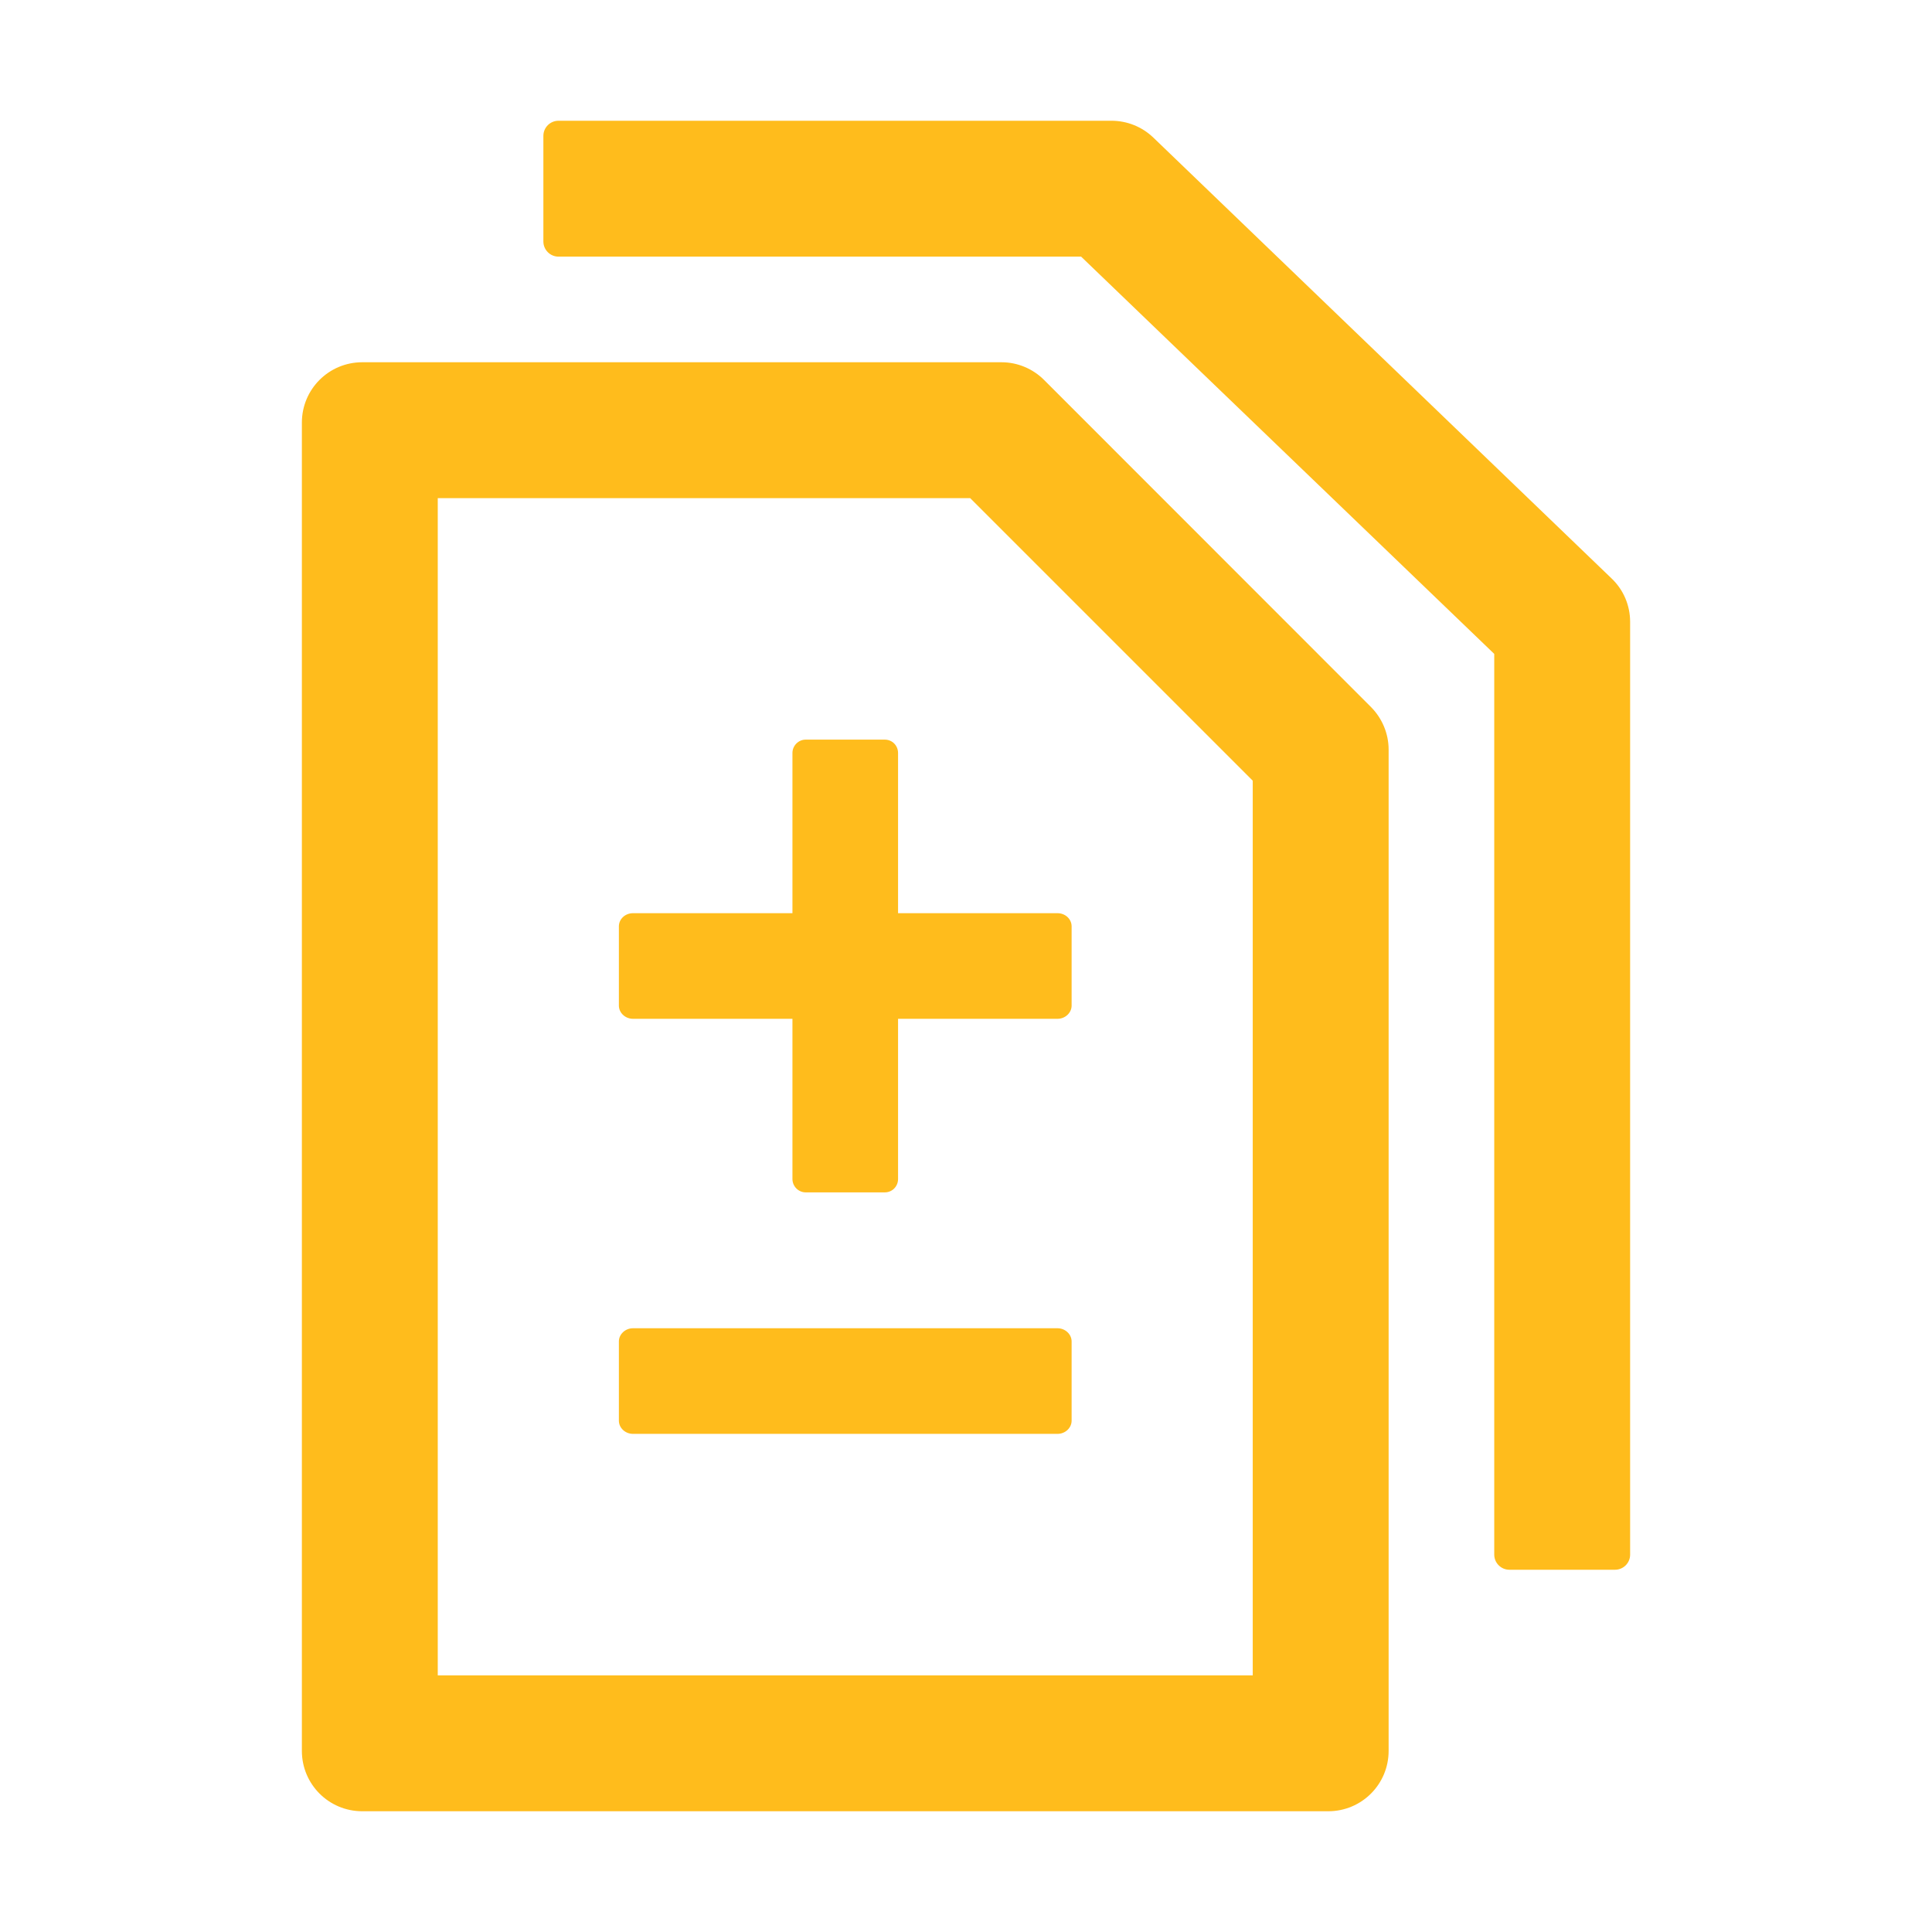 <?xml version="1.0" encoding="UTF-8"?> <svg xmlns="http://www.w3.org/2000/svg" width="24" height="24" viewBox="0 0 24 24" fill="none"><path d="M11.156 9.354C11.156 9.262 11.084 9.188 10.992 9.188H10.008C9.919 9.188 9.844 9.262 9.844 9.354V11.344H7.863C7.767 11.344 7.688 11.416 7.688 11.508V12.492C7.688 12.581 7.767 12.656 7.863 12.656H9.844V14.646C9.844 14.738 9.919 14.812 10.008 14.812H10.992C11.084 14.812 11.156 14.738 11.156 14.646V12.656H13.137C13.233 12.656 13.312 12.581 13.312 12.492V11.508C13.312 11.416 13.233 11.344 13.137 11.344H11.156V9.354ZM13.137 16.5H7.863C7.767 16.5 7.688 16.575 7.688 16.664V17.648C7.688 17.738 7.767 17.812 7.863 17.812H13.137C13.233 17.812 13.312 17.738 13.312 17.648V16.664C13.312 16.575 13.233 16.5 13.137 16.5ZM12.97 4.72C12.83 4.58 12.64 4.5 12.441 4.5H4.5C4.085 4.5 3.75 4.835 3.75 5.25V21.75C3.75 22.165 4.085 22.5 4.5 22.5H16.5C16.915 22.5 17.25 22.165 17.25 21.75V9.312C17.25 9.113 17.17 8.923 17.03 8.782L12.97 4.72ZM15.562 20.812H5.438V6.188H12.052L15.562 9.698V20.812ZM20.02 7.186L14.327 1.709C14.187 1.575 14.002 1.5 13.807 1.5H6.938C6.834 1.5 6.75 1.584 6.75 1.688V3C6.75 3.103 6.834 3.188 6.938 3.188H13.43L18.562 8.123V19.312C18.562 19.416 18.647 19.5 18.75 19.5H20.062C20.166 19.5 20.25 19.416 20.25 19.312V7.725C20.25 7.521 20.168 7.327 20.02 7.186Z" fill="#FFBC1C"></path></svg> 